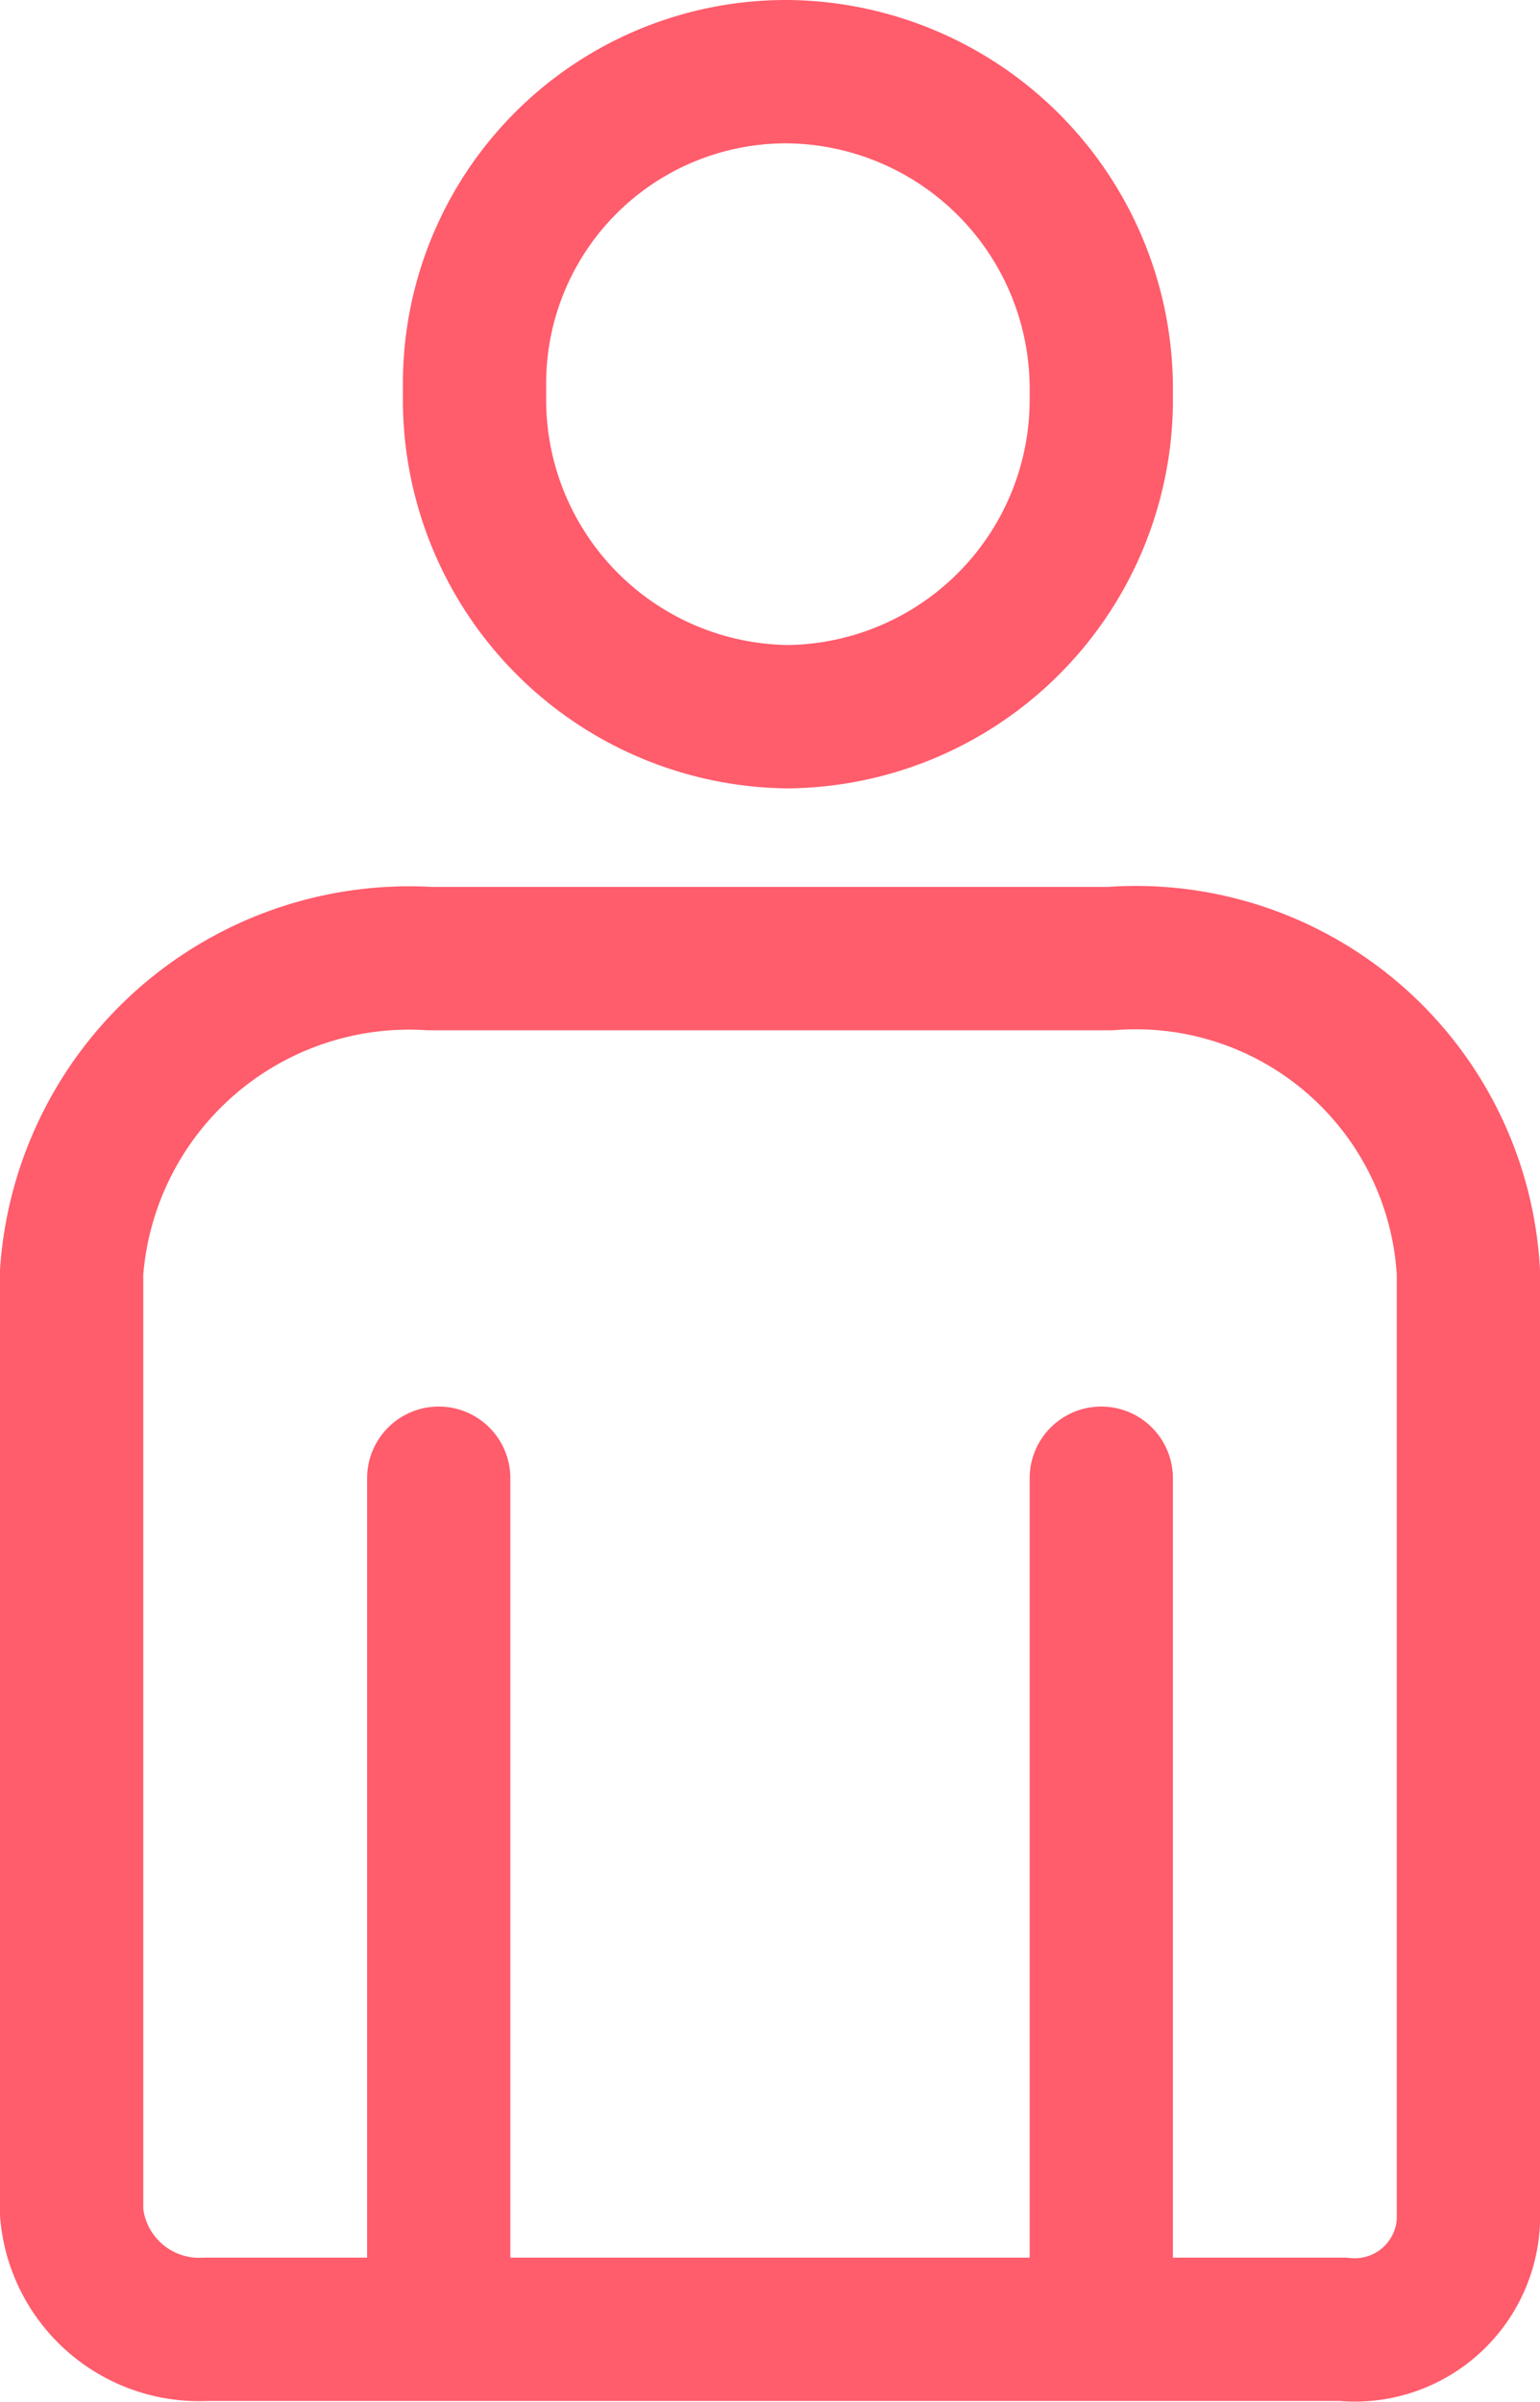 <svg xmlns="http://www.w3.org/2000/svg" viewBox="0 0 17.2 26.81"><defs><style>.cls-1{fill:none;stroke:#ff5c6c;stroke-linecap:round;stroke-linejoin:round;stroke-width:1.6px;}</style></defs><g id="Layer_2" data-name="Layer 2"><g id="Layer_1-2" data-name="Layer 1"><path class="cls-1" d="M8.8.8h0a3.54,3.54,0,0,1,3.5,3.5v.2A3.54,3.54,0,0,1,8.8,8h0A3.54,3.54,0,0,1,5.3,4.5V4.3A3.48,3.48,0,0,1,8.8.8Z"/><path class="cls-1" d="M15,26H2.3A1.43,1.43,0,0,1,.8,24.7V14.2a3.78,3.78,0,0,1,4-3.5h7.6a3.72,3.72,0,0,1,4,3.5V24.8A1.27,1.27,0,0,1,15,26Z"/><line class="cls-1" x1="12.3" y1="25.3" x2="12.3" y2="16.5"/><line class="cls-1" x1="4.9" y1="25.3" x2="4.9" y2="16.5"/></g></g></svg>
